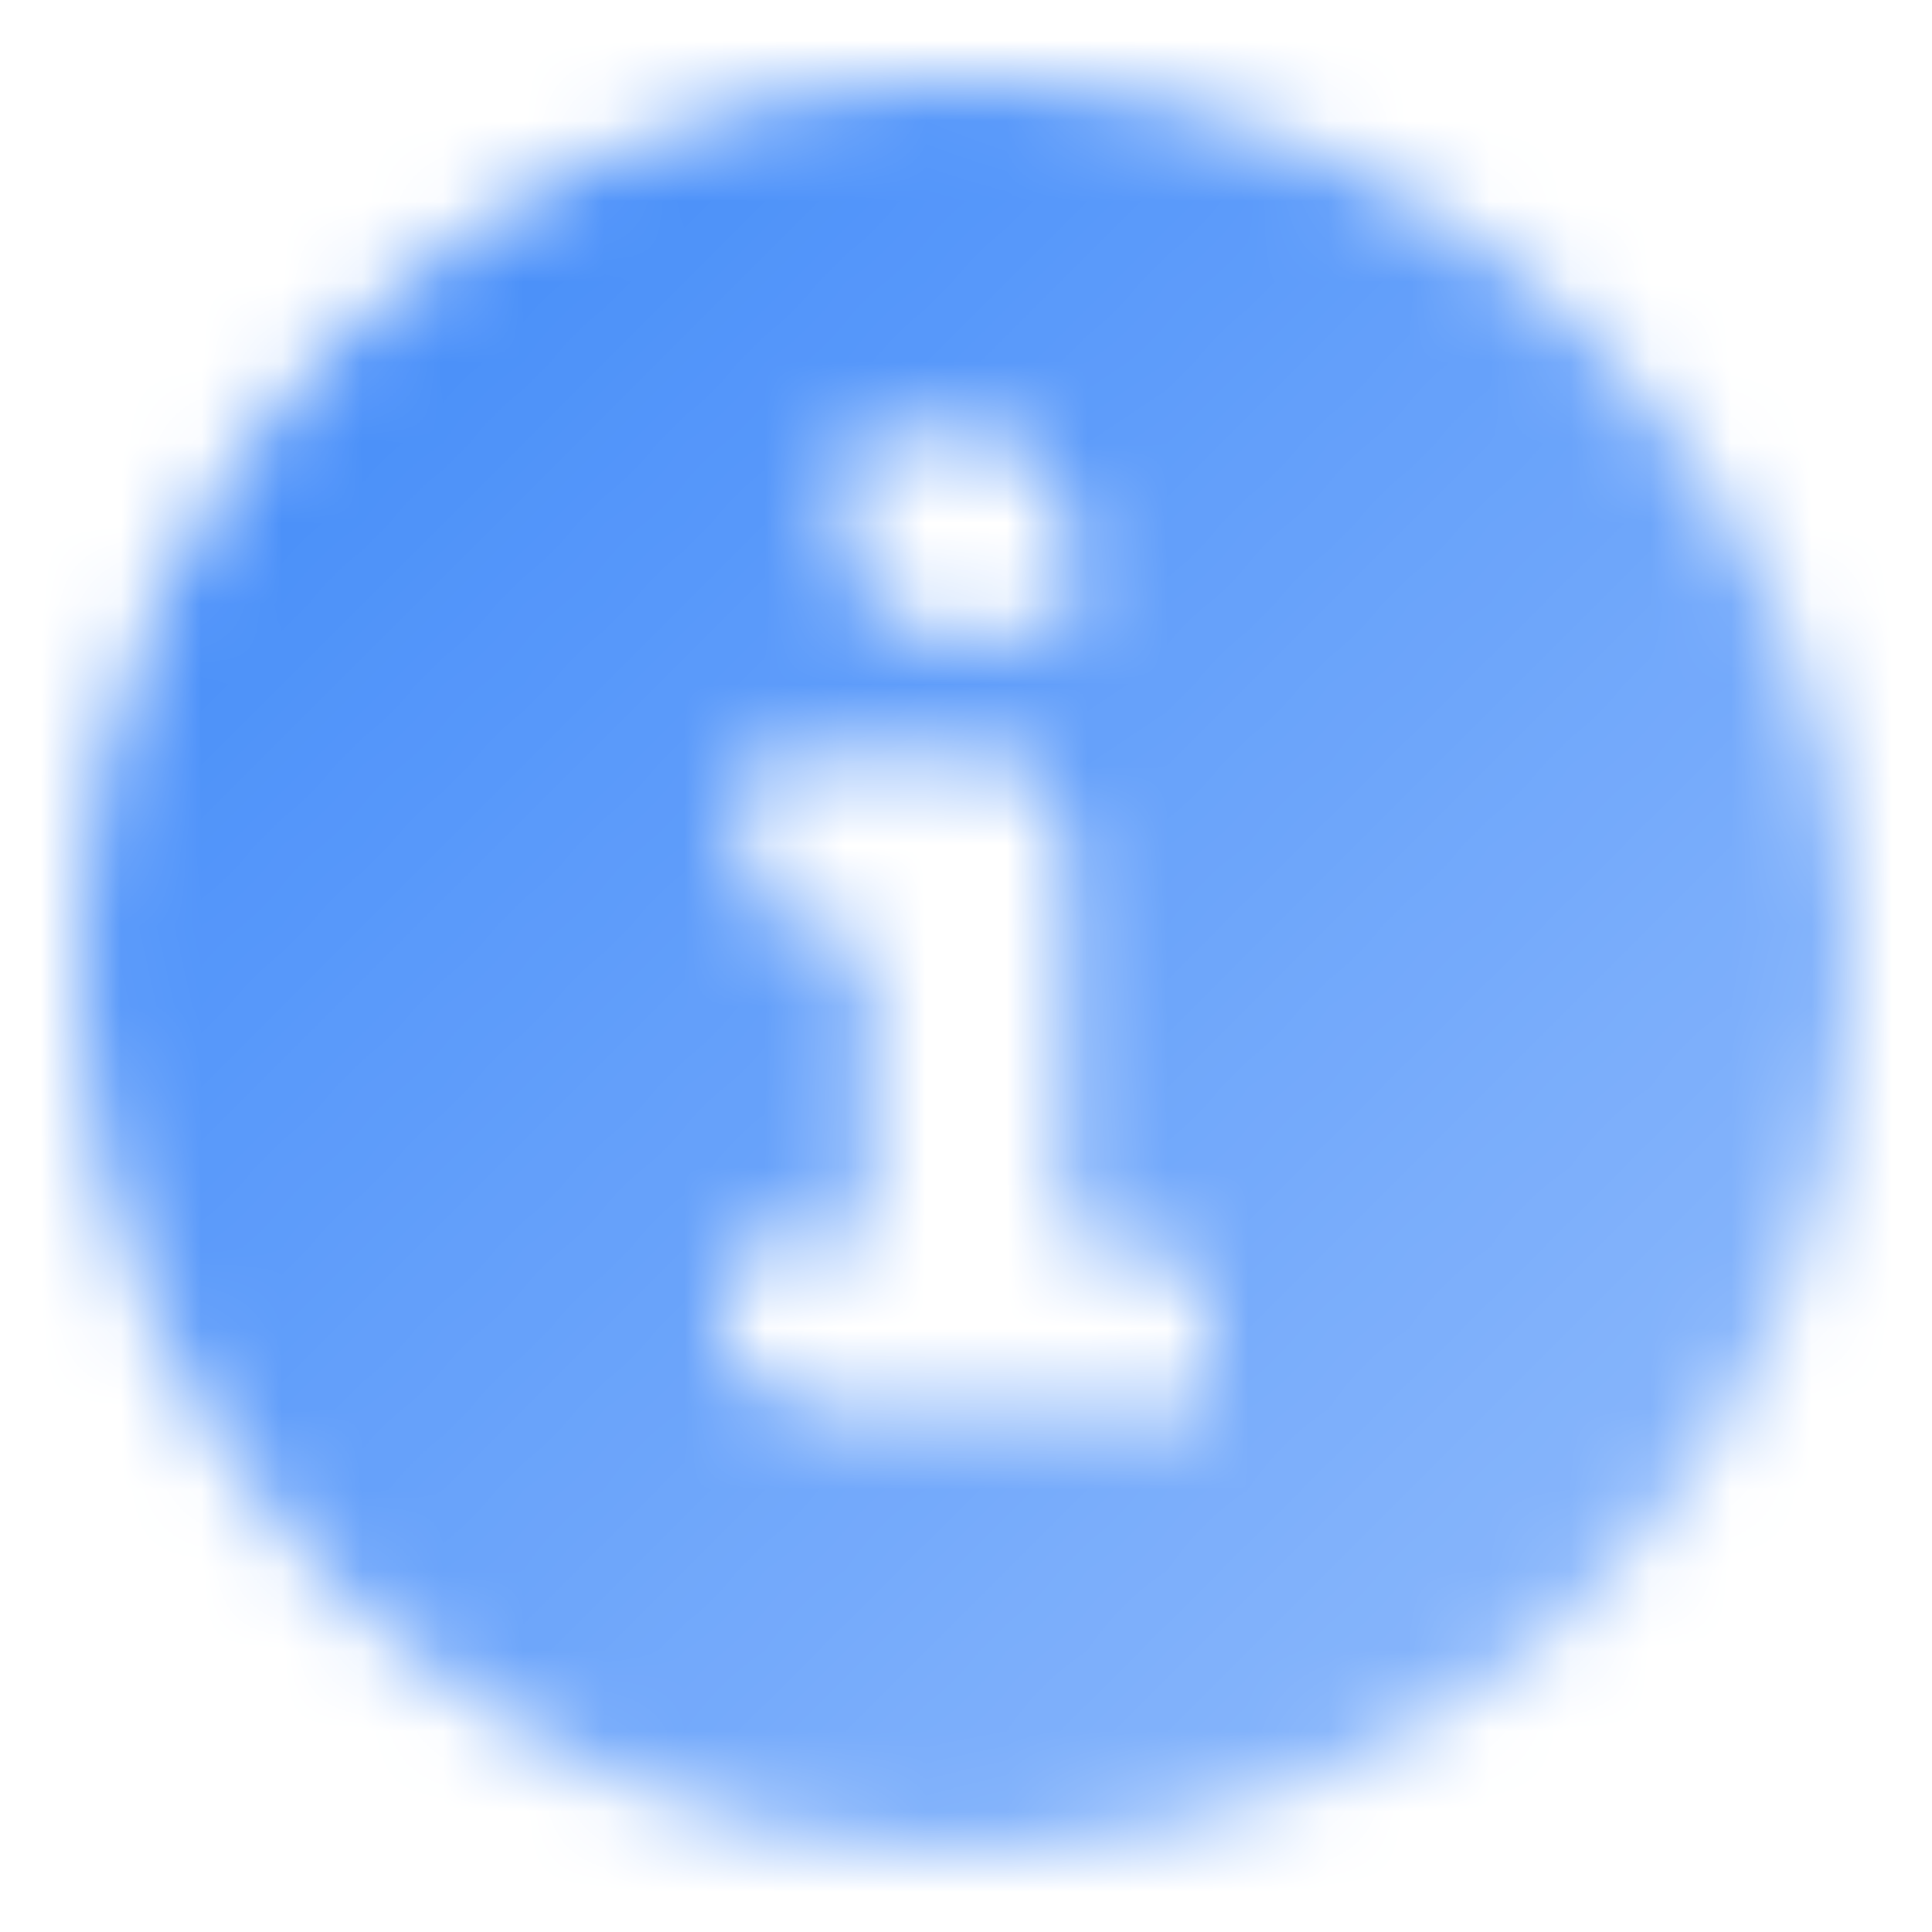 <svg width="24" height="24" viewBox="0 0 24 24" fill="none" xmlns="http://www.w3.org/2000/svg">
<mask id="mask0_10045_319" style="mask-type:alpha" maskUnits="userSpaceOnUse" x="1" y="1" width="22" height="22">
<path fill-rule="evenodd" clip-rule="evenodd" d="M1 12C1 5.925 5.925 1 12 1C18.075 1 23 5.925 23 12C23 18.075 18.075 23 12 23C5.925 23 1 18.075 1 12ZM10.5 6.628C10.5 7.319 11.06 7.878 11.75 7.878H13.275V6.628C13.275 5.938 12.715 5.378 12.025 5.378H10.5V6.628ZM14 15.435H13.25V10.541C13.25 9.988 12.802 9.378 12.25 9.378H9.25V10.541C9.25 11.093 9.698 11.621 10.25 11.621H10.75V15.435L9 15.435V16.5C9 17.052 9.698 17.5 10.25 17.5H15V16.5C15 15.948 14.552 15.435 14 15.435Z" fill="url(#paint0_linear_10045_319)"/>
</mask>
<g mask="url(#mask0_10045_319)">
<path d="M0 0H24V24H0V0Z" fill="#428BF9"/>
</g>
<defs>
<linearGradient id="paint0_linear_10045_319" x1="5" y1="5" x2="19" y2="19" gradientUnits="userSpaceOnUse">
<stop stop-opacity="0.95"/>
<stop offset="1" stop-opacity="0.65"/>
</linearGradient>
</defs>
</svg>
